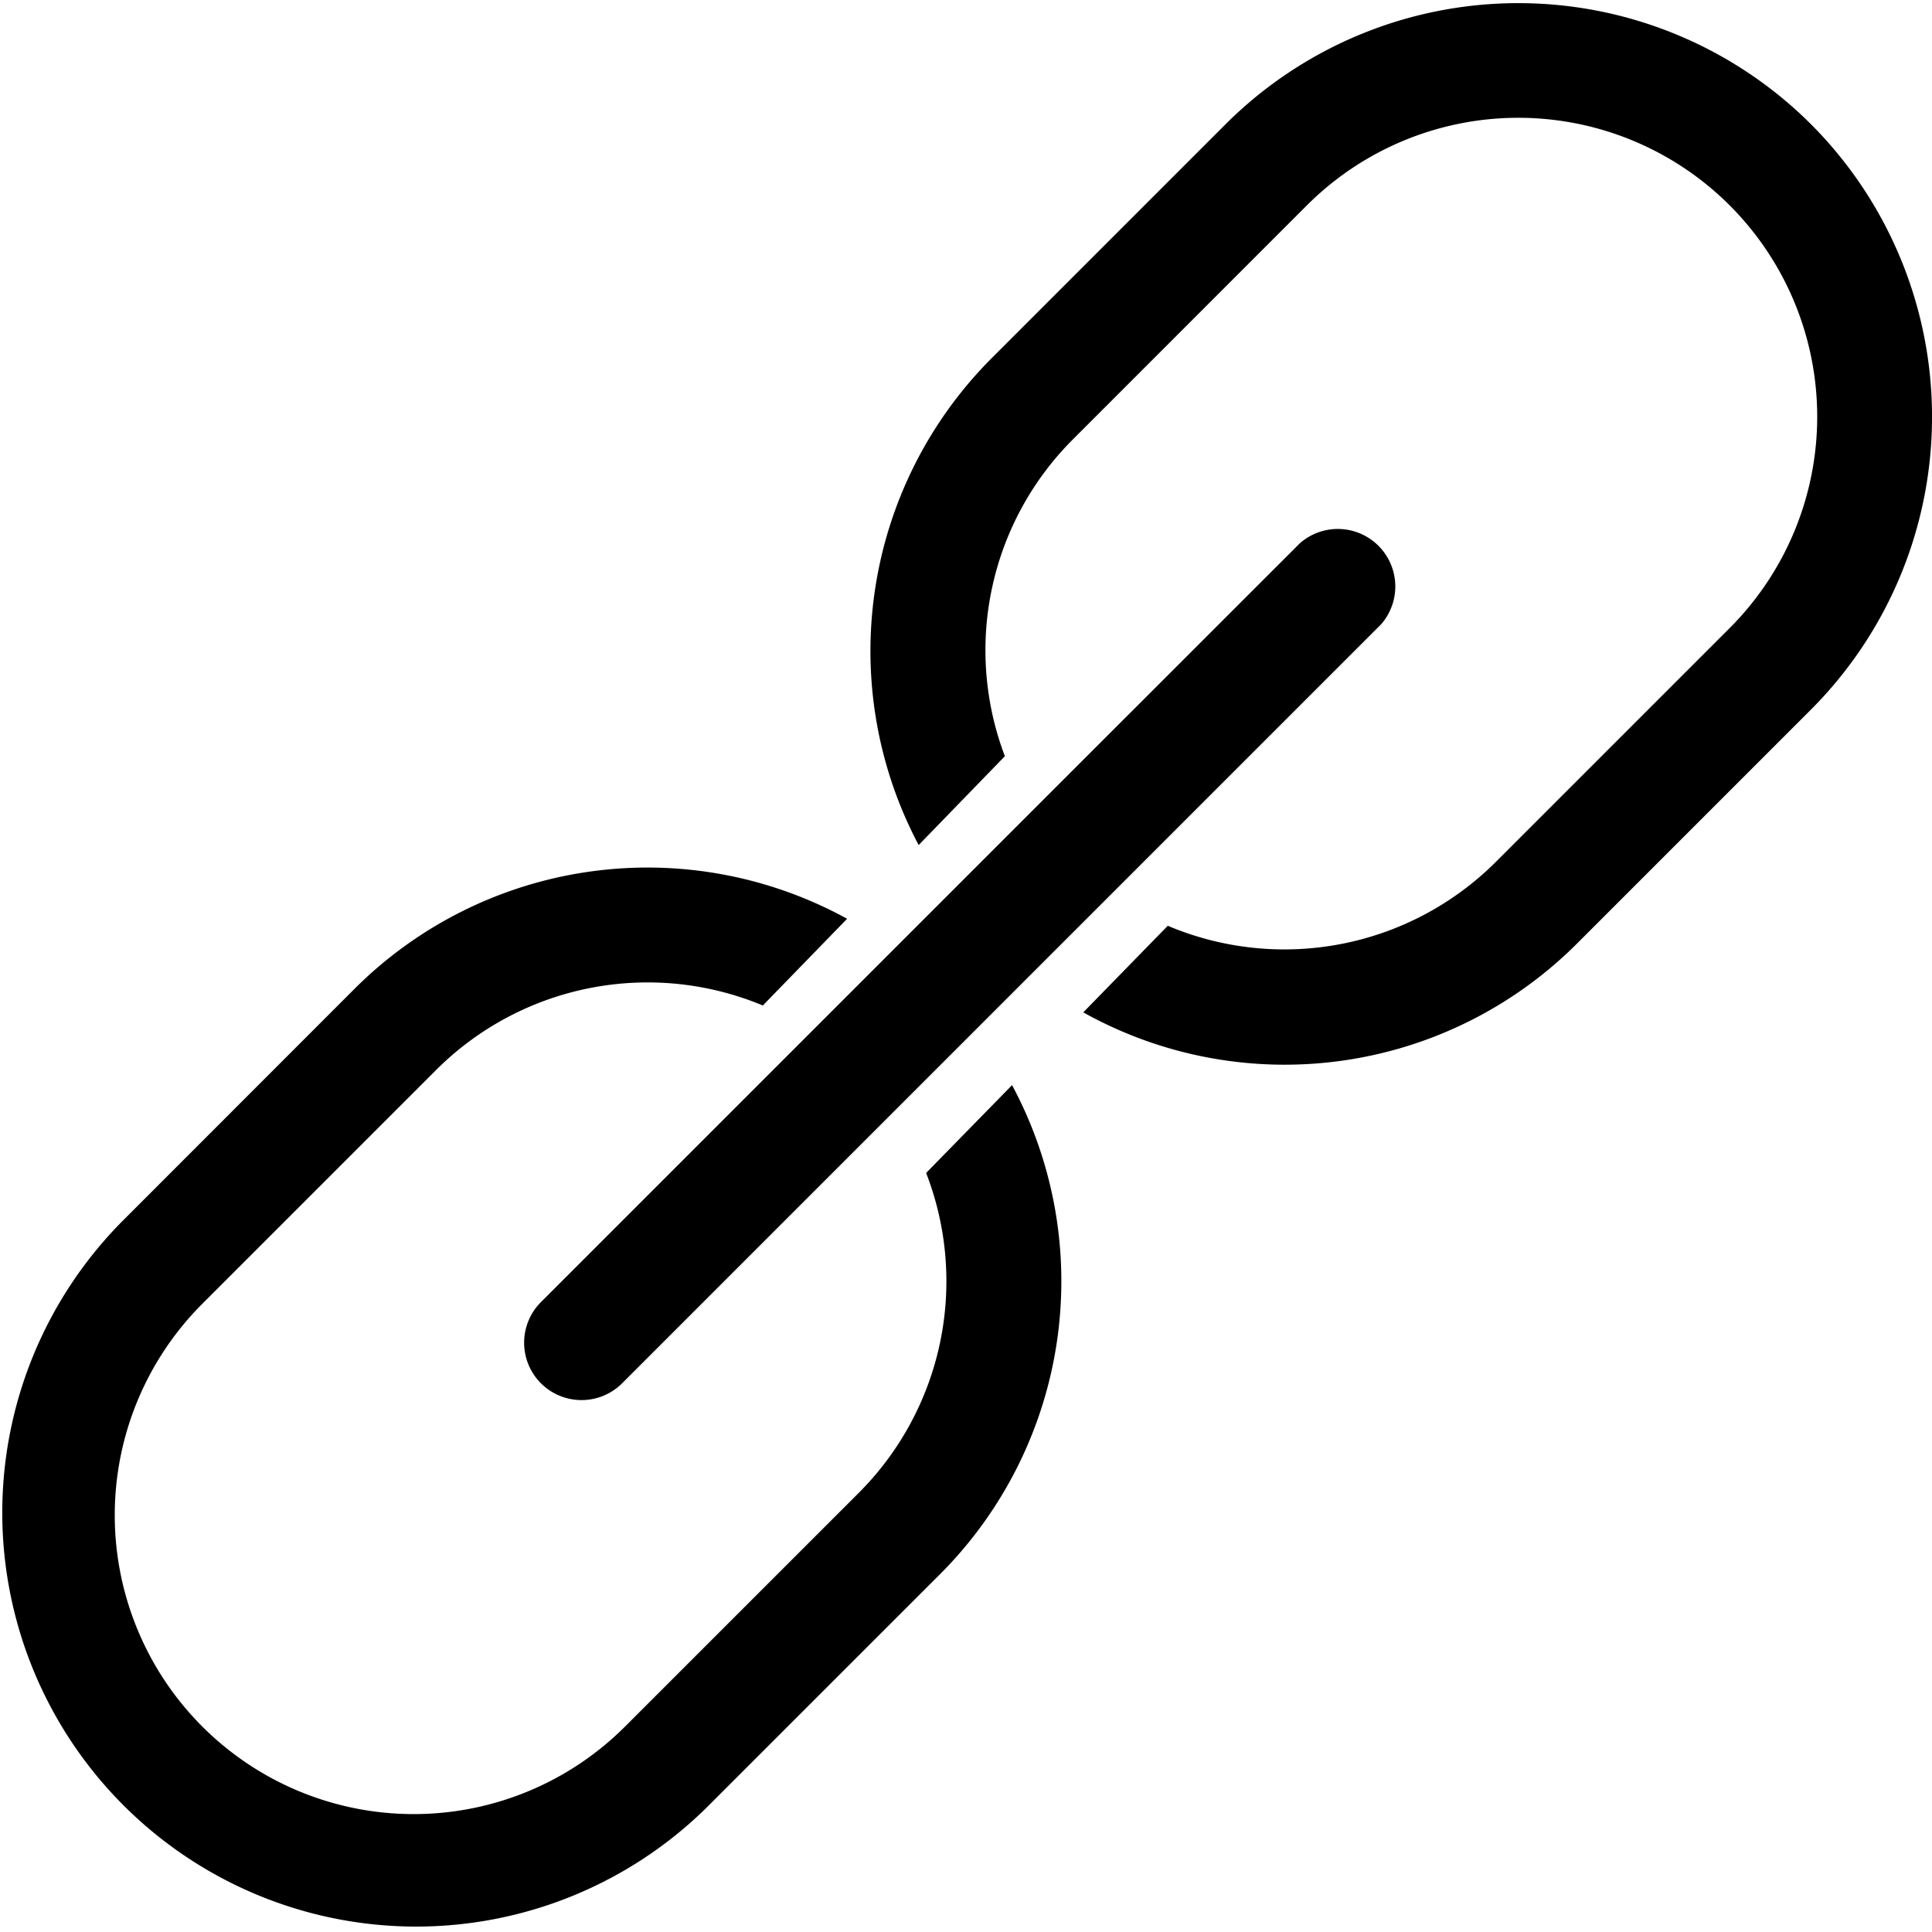 <?xml version="1.0"?>
<svg xmlns="http://www.w3.org/2000/svg" viewBox="0 0 50 50">
  <path d="M23.968 30.356a7.746 7.746 0 0 1-1.735 8.271l-6.057 6.056a7.736 7.736 0 0 1-10.94-10.941l6.056-6.056a7.744 7.744 0 0 1 8.45-1.664l2.181-2.244a10.728 10.728 0 0 0-12.735 1.8l-6.056 6.06A10.712 10.712 0 0 0 18.28 46.787l6.057-6.056a10.728 10.728 0 0 0 1.855-12.648zM46.867 3.214a10.722 10.722 0 0 0-15.148 0L25.664 9.27a10.724 10.724 0 0 0-1.889 12.6l2.231-2.3a7.714 7.714 0 0 1 1.762-8.2l6.055-6.056a7.736 7.736 0 1 1 10.94 10.941l-6.056 6.056a7.745 7.745 0 0 1-8.485 1.648L28.035 26.2a10.7 10.7 0 0 0 12.776-1.779l6.056-6.056a10.723 10.723 0 0 0 0-15.151z"/>
  <path d="M14 35.8a1.487 1.487 0 0 0 2.1 0l7.023-7.023 2.126-2.126 1.378-1.379 2.127-2.126 6.986-6.986a1.488 1.488 0 0 0-2.1-2.1l-6.93 6.928-2.137 2.137-1.438 1.438-2.127 2.127-7 7A1.486 1.486 0 0 0 14 35.8z"/>
</svg>
